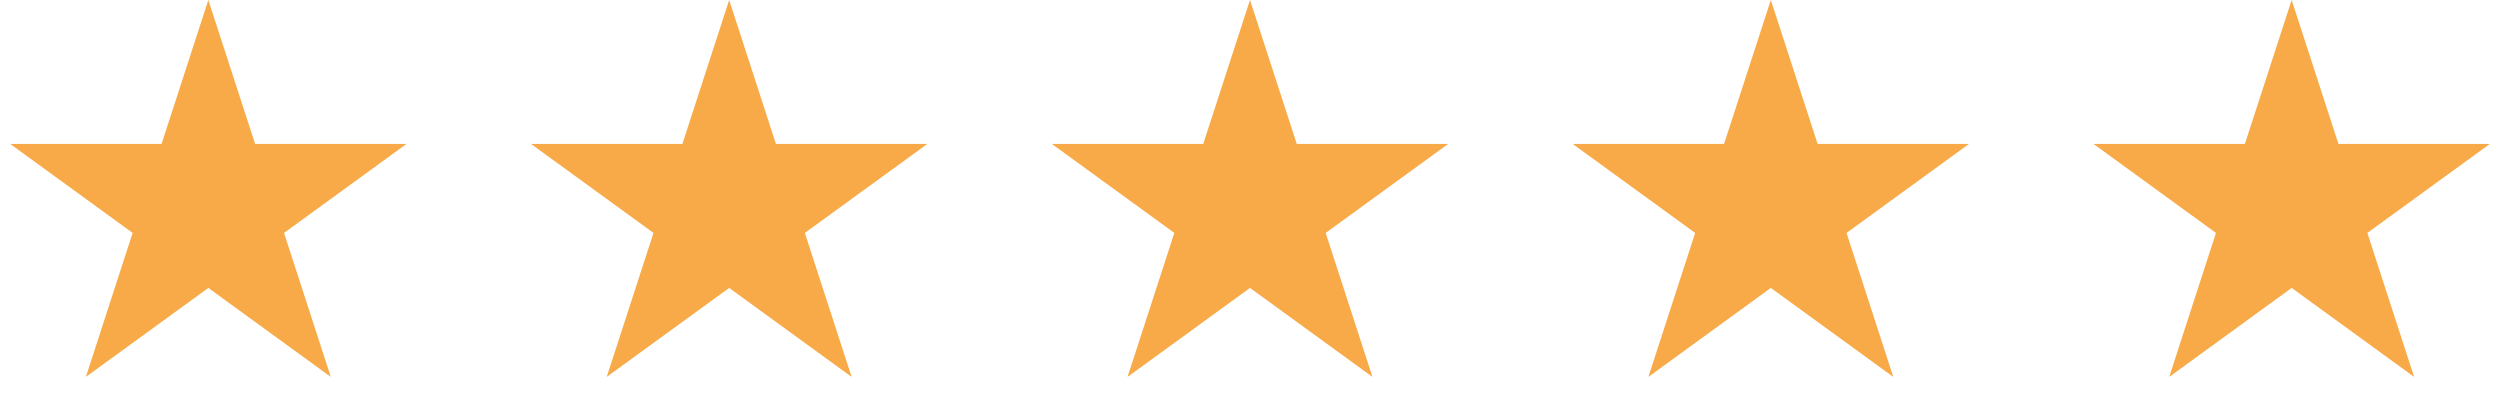 <?xml version="1.0" encoding="UTF-8"?> <svg xmlns="http://www.w3.org/2000/svg" width="90" height="15" viewBox="0 0 90 15" fill="none"><path d="M7.5 0L9.184 5.182H14.633L10.225 8.385L11.908 13.568L7.5 10.365L3.092 13.568L4.775 8.385L0.367 5.182H5.816L7.5 0Z" fill="#F7AA47"></path><path d="M26.25 0L27.934 5.182H33.383L28.974 8.385L30.658 13.568L26.25 10.365L21.842 13.568L23.526 8.385L19.117 5.182H24.566L26.25 0Z" fill="#F7AA47"></path><path d="M45 0L46.684 5.182H52.133L47.724 8.385L49.408 13.568L45 10.365L40.592 13.568L42.276 8.385L37.867 5.182H43.316L45 0Z" fill="#F7AA47"></path><path d="M63.75 0L65.434 5.182H70.883L66.475 8.385L68.158 13.568L63.75 10.365L59.342 13.568L61.026 8.385L56.617 5.182H62.066L63.75 0Z" fill="#F7AA47"></path><path d="M82.5 0L84.184 5.182H89.633L85.225 8.385L86.908 13.568L82.5 10.365L78.092 13.568L79.775 8.385L75.367 5.182H80.816L82.5 0Z" fill="#F7AA47"></path></svg> 